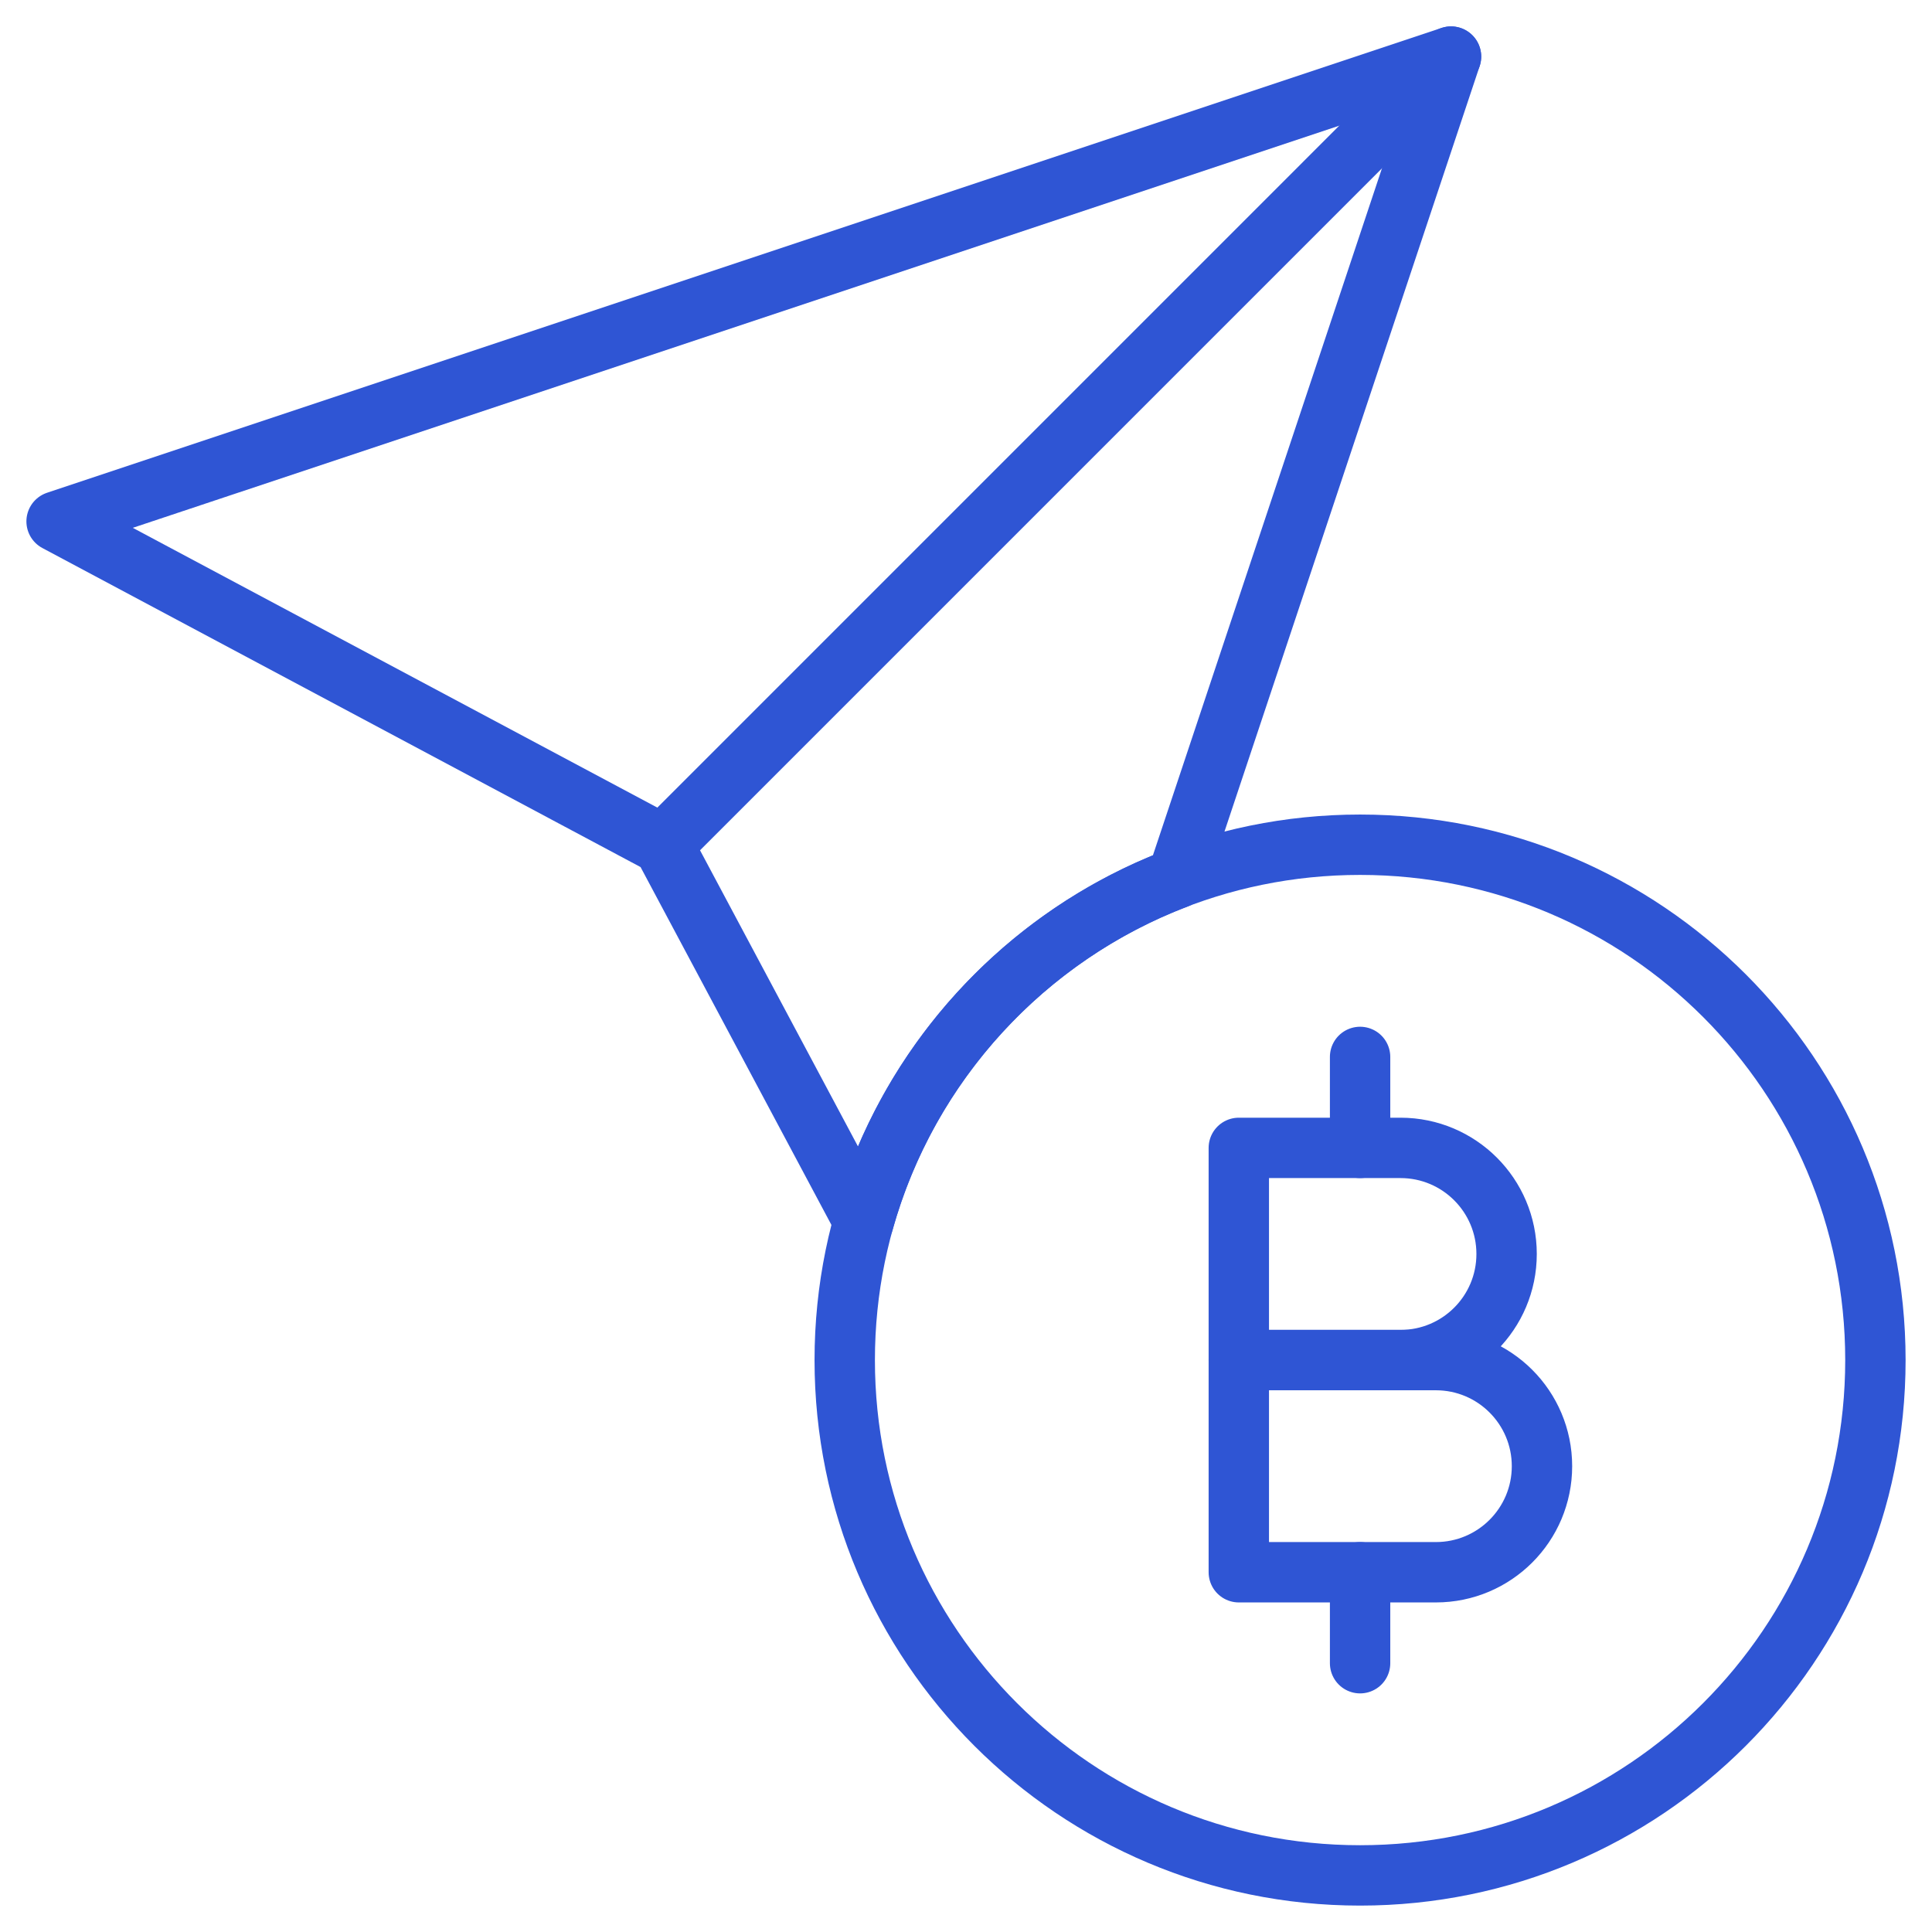 <svg width="48" height="48" viewBox="0 0 48 48" fill="none" xmlns="http://www.w3.org/2000/svg">
<g clip-path="url(#clip0_5474_12607)">
<path d="M33.791 46.594C40.861 46.594 46.594 40.862 46.594 33.791C46.594 26.72 40.861 20.987 33.791 20.987C26.72 20.987 20.987 26.72 20.987 33.791C20.987 40.862 26.72 46.594 33.791 46.594Z" stroke="#2F55D4" stroke-width="1.5" stroke-miterlimit="10" stroke-linecap="round" stroke-linejoin="round"/>
<path d="M33.791 26.259V28.519" stroke="#2F55D4" stroke-width="1.5" stroke-miterlimit="10" stroke-linecap="round" stroke-linejoin="round"/>
<path d="M33.791 39.062V41.322" stroke="#2F55D4" stroke-width="1.5" stroke-miterlimit="10" stroke-linecap="round" stroke-linejoin="round"/>
<path d="M30.778 28.519H34.795C36.251 28.519 37.431 29.699 37.431 31.155C37.431 32.611 36.251 33.791 34.795 33.791H30.778V28.519Z" stroke="#2F55D4" stroke-width="1.5" stroke-miterlimit="10" stroke-linecap="round" stroke-linejoin="round"/>
<path d="M30.778 33.791H35.674C37.13 33.791 38.31 34.971 38.31 36.427C38.31 37.882 37.13 39.062 35.674 39.062H30.778V33.791Z" stroke="#2F55D4" stroke-width="1.5" stroke-miterlimit="10" stroke-linecap="round" stroke-linejoin="round"/>
<path d="M16.469 20.988L36.05 1.406" stroke="#2F55D4" stroke-width="1.5" stroke-miterlimit="10" stroke-linecap="round" stroke-linejoin="round"/>
<path d="M29.245 21.819C25.475 23.254 22.554 26.419 21.458 30.342L16.469 20.988L1.406 12.954L36.05 1.406L29.245 21.819Z" stroke="#2F55D4" stroke-width="1.5" stroke-miterlimit="10" stroke-linecap="round" stroke-linejoin="round"/>
</g>
<defs>
<clipPath id="clip0_5474_12607">
<rect width="48" height="48" fill="white"/>
</clipPath>
</defs>
</svg>
